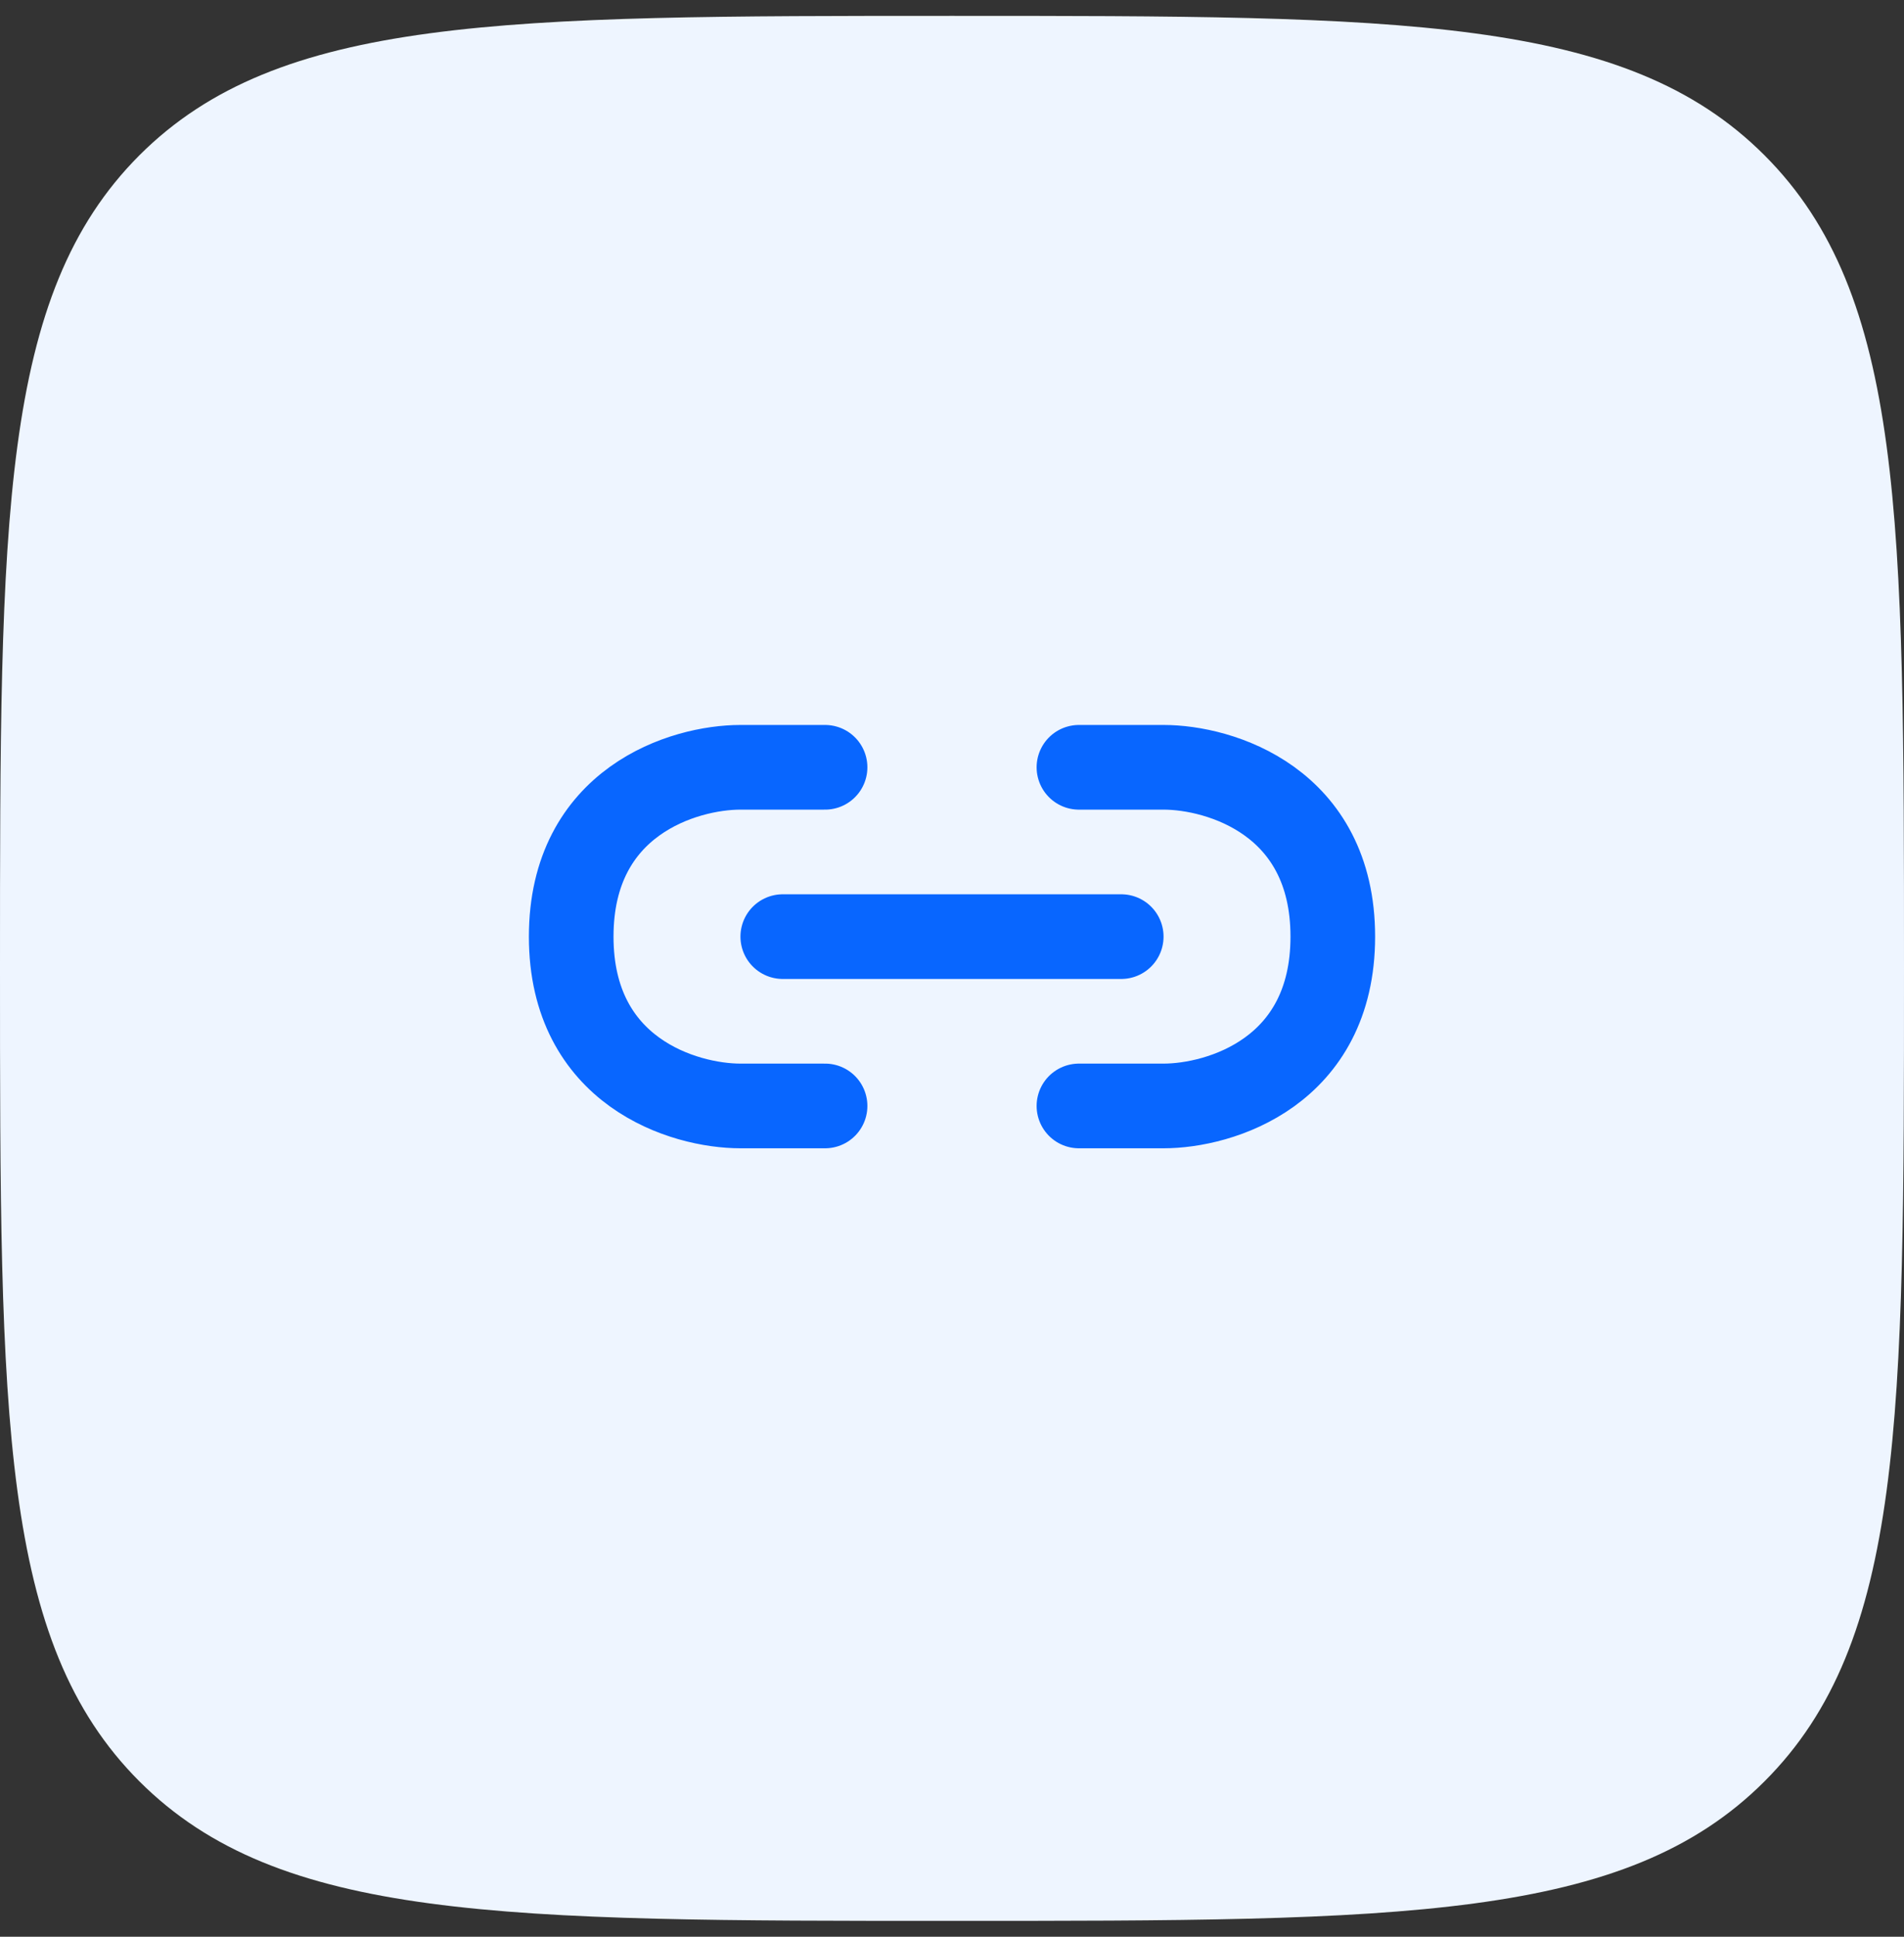 <svg width="60" height="61" viewBox="0 0 60 61" fill="none" xmlns="http://www.w3.org/2000/svg">
<rect x="0" y="0" width="60" height="61" fill="#333333" stroke="none"/>
<path d="M4.392 4.892C0 9.29 0 16.358 0 30.5C0 44.642 0 51.713 4.392 56.105C8.79 60.5 15.858 60.5 30 60.5C44.142 60.5 51.213 60.5 55.605 56.105C60 51.716 60 44.642 60 30.5C60 16.358 60 9.287 55.605 4.892C51.216 0.5 44.142 0.5 30 0.5C15.858 0.5 8.787 0.5 4.392 4.892Z" fill="#EEF5FF"/>
<path d="M34 24.167H36.667C38.444 24.167 42 25.233 42 29.5C42 33.767 38.444 34.833 36.667 34.833H34M26 24.167H23.333C21.556 24.167 18 25.233 18 29.5C18 33.767 21.556 34.833 23.333 34.833H26M24.667 29.5H35.333" stroke="#0866FF" stroke-width="2.667" stroke-linecap="round" stroke-linejoin="round"/>
</svg>
